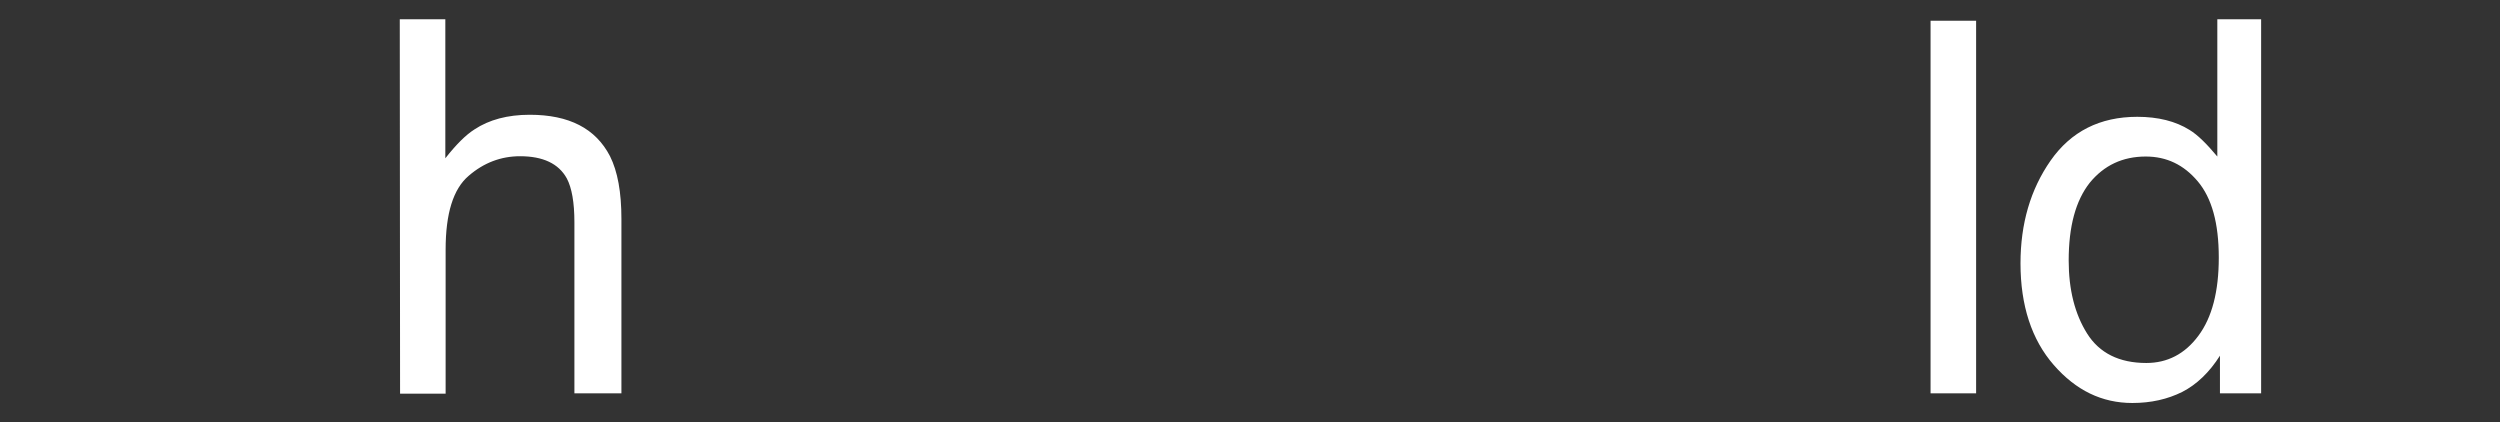 <?xml version="1.0" encoding="utf-8"?>
<!-- Generator: Adobe Illustrator 25.0.0, SVG Export Plug-In . SVG Version: 6.00 Build 0)  -->
<svg version="1.1" id="Capa_1" xmlns="http://www.w3.org/2000/svg" xmlns:xlink="http://www.w3.org/1999/xlink" x="0px" y="0px"
	 viewBox="0 0 856.1 144.6" style="enable-background:new 0 0 856.1 144.6;" xml:space="preserve">
<rect x="0" y="0" width="856.1" height="144.6" fill="#333333" stroke="none"/>
<style type="text/css">
	.st0{fill:#FFFFFF;}
	.st1{fill:none;}
</style>
<path class="st0" d="M136.9,6.6h15.6v47.6c3.7-4.7,7-8,10-9.9c5-3.3,11.3-5,18.9-5c13.5,0,22.6,4.7,27.5,14.2
	c2.6,5.2,3.9,12.3,3.9,21.5v59.7h-16.1V76.1c0-6.8-0.9-11.8-2.6-15c-2.8-5.1-8.2-7.6-16-7.6c-6.5,0-12.4,2.2-17.6,6.7
	c-5.3,4.5-7.9,12.9-7.9,25.3v49.3H137L136.9,6.6L136.9,6.6z M661.1,7.1h15.6v127.6h-15.6V7.1z M708.4,89.2c0,10,2.1,18.3,6.3,25
	s11,10.1,20.3,10.1c7.2,0,13.2-3.1,17.8-9.3c4.7-6.3,7-15.2,7-26.8c0-11.8-2.4-20.4-7.2-26.1s-10.7-8.5-17.8-8.5
	c-7.9,0-14.3,3-19.2,9C710.8,68.7,708.4,77.5,708.4,89.2z M731.9,40c7.1,0,13.1,1.5,17.9,4.5c2.8,1.7,5.9,4.8,9.5,9.1v-47h15v128.1
	h-14.1v-12.9c-3.6,5.7-8,9.9-12.9,12.4c-5,2.5-10.7,3.8-17.1,3.8c-10.4,0-19.3-4.3-26.9-13c-7.6-8.7-11.4-20.4-11.4-34.8
	c0-13.6,3.4-25.3,10.3-35.2C709.2,45,719.1,40,731.9,40z"/>
<rect y="0" class="st1" width="856.1" height="144.6"/>
</svg>
